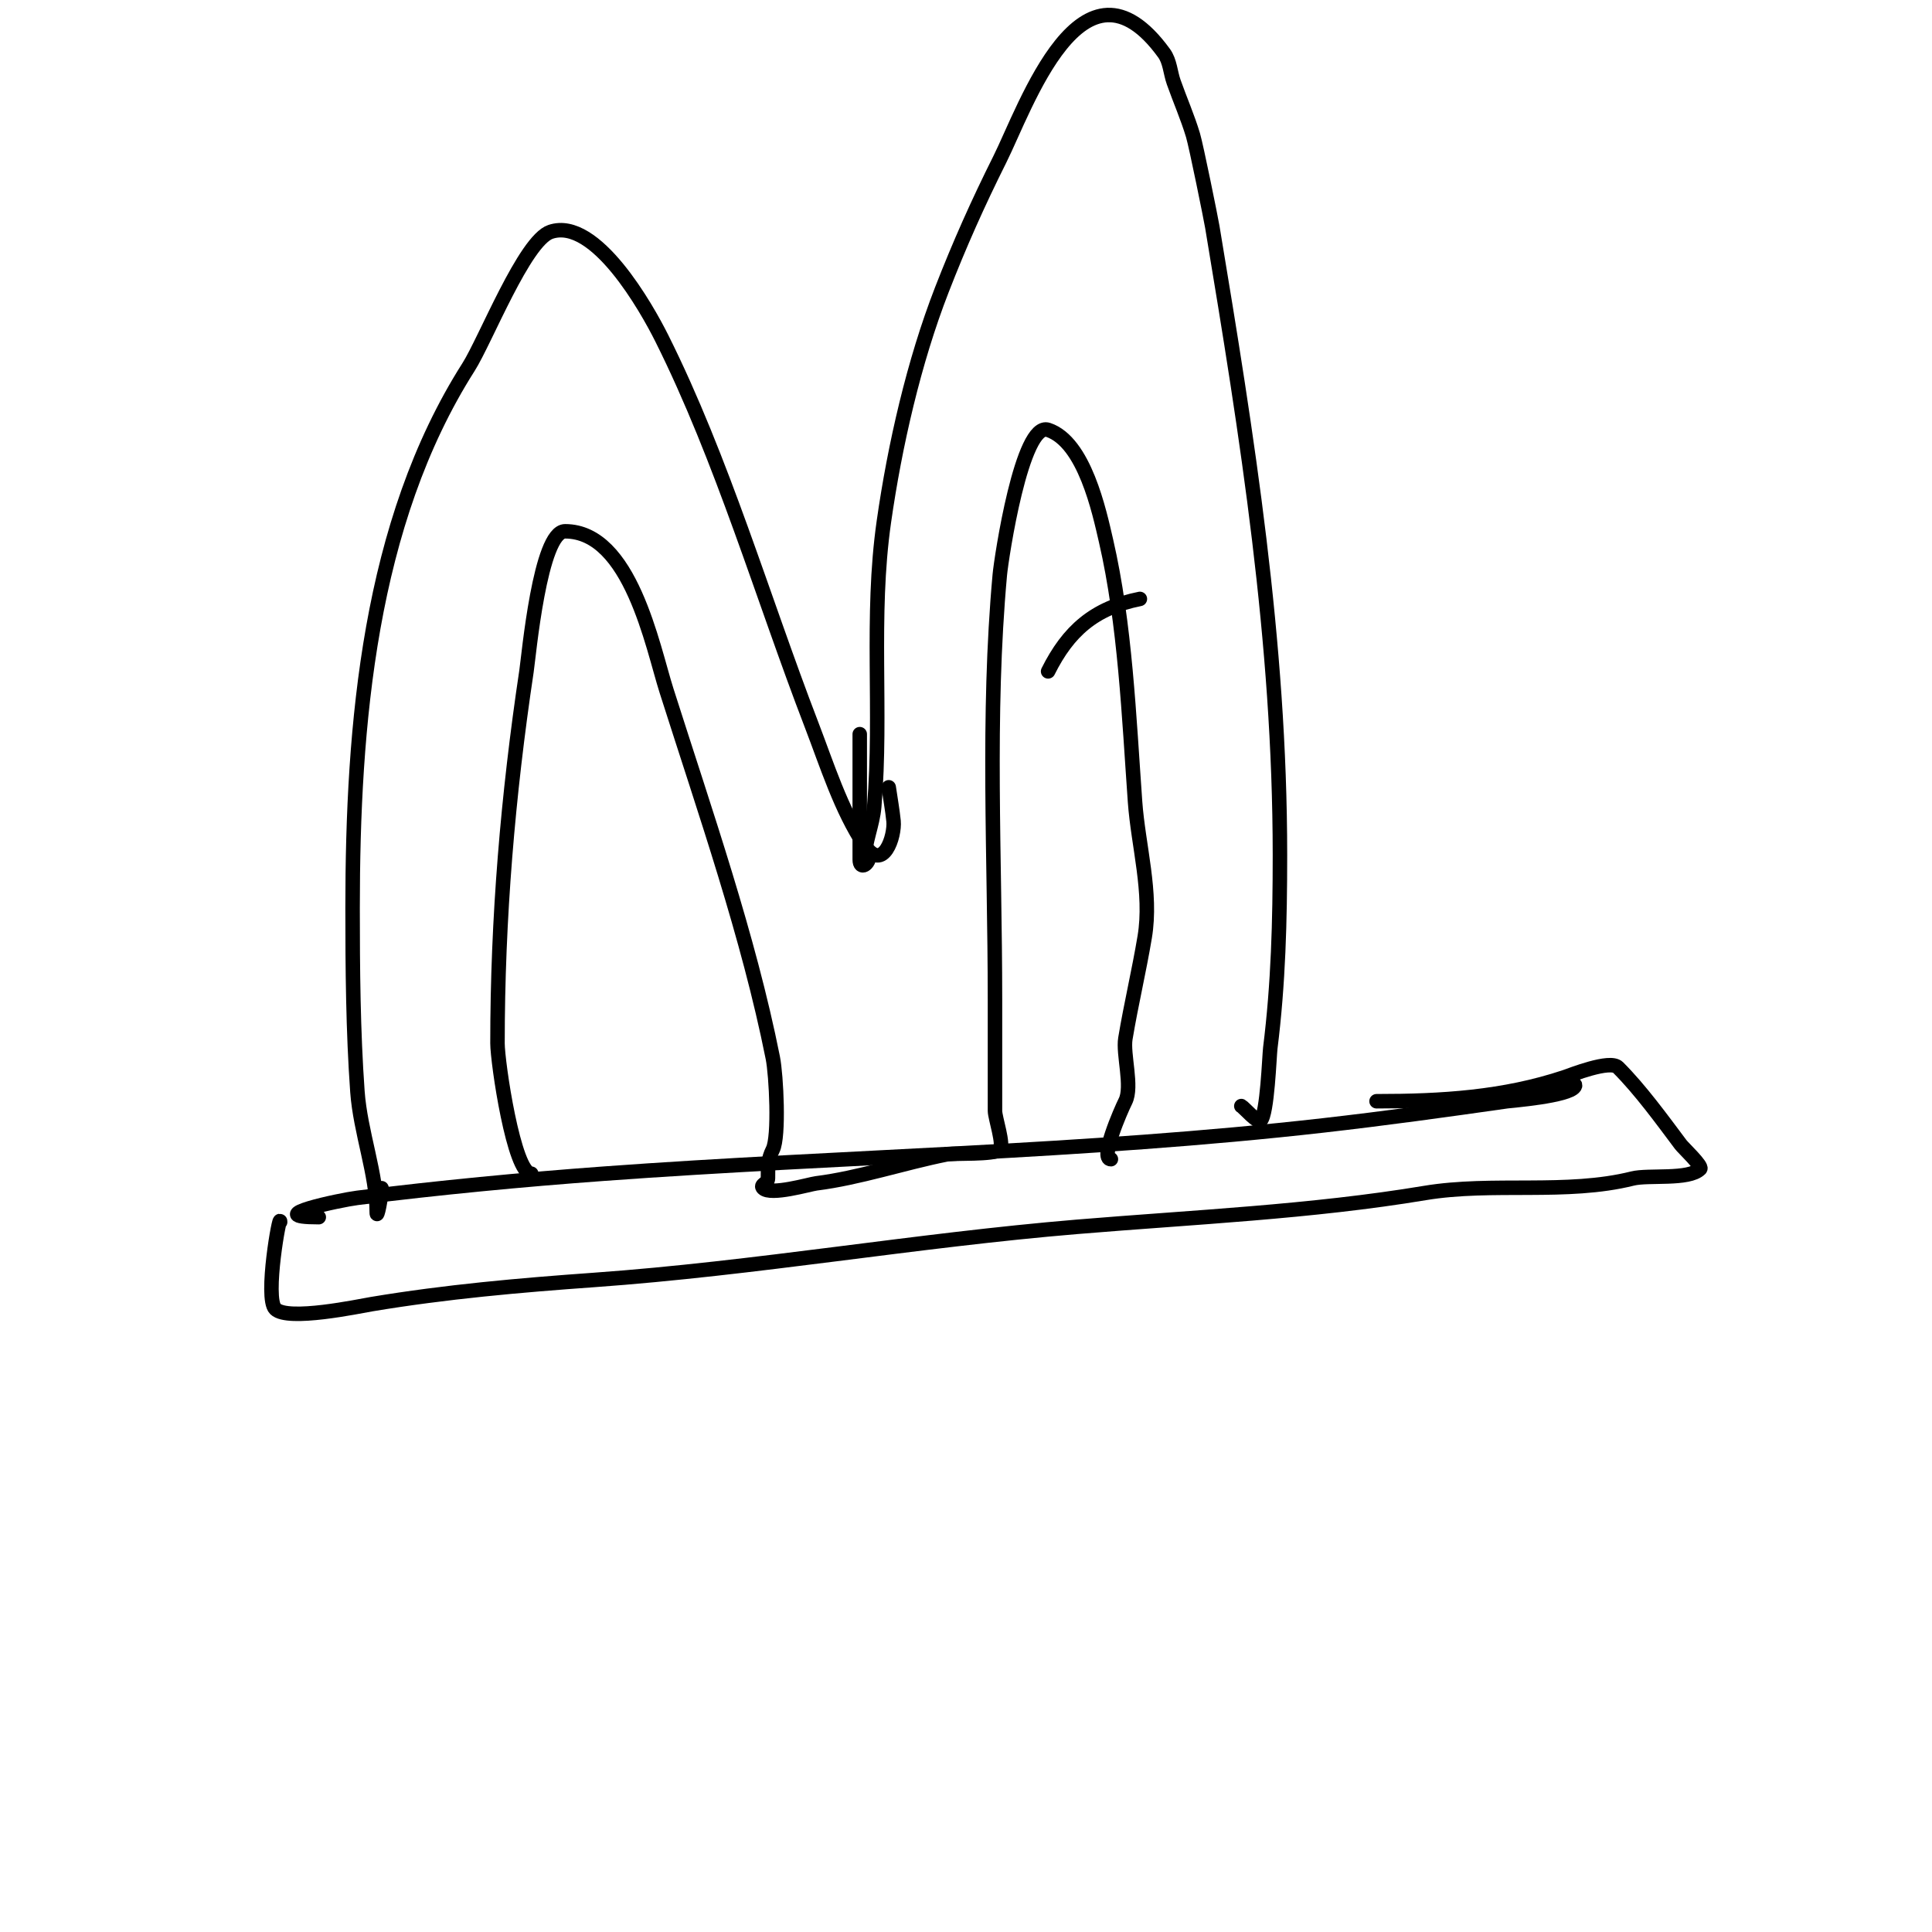 <svg viewBox='0 0 400 400' version='1.1' xmlns='http://www.w3.org/2000/svg' xmlns:xlink='http://www.w3.org/1999/xlink'><g fill='none' stroke='#000000' stroke-width='3' stroke-linecap='round' stroke-linejoin='round'><path d='M66,252c-12.371,0 4.473,-3.559 8,-4c16.929,-2.116 33.99,-3.755 51,-5c49.67,-3.634 99.468,-4.371 149,-10c12.694,-1.443 25.353,-3.193 38,-5c0.856,-0.122 12.696,-1.044 14,-3c0.762,-1.144 -2.667,-0.667 -4,-1'/><path d='M58,253c0,-2.341 -3.267,15.733 -1,18c2.588,2.588 17.311,-0.552 20,-1c15.321,-2.554 30.57,-3.898 46,-5c33.472,-2.391 66.623,-8.219 100,-11c24.006,-2.001 48.48,-3.08 72,-7c13.995,-2.332 29.371,0.407 43,-3c3.293,-0.823 11.643,0.357 14,-2c0.543,-0.543 -3.517,-4.356 -4,-5c-3.96,-5.281 -8.362,-11.362 -13,-16c-1.667,-1.667 -9.841,1.614 -11,2c-12.725,4.242 -25.507,5 -39,5'/><path d='M79,246c0,1.7 -1,6.7 -1,5c0,-7.933 -3.4,-16.595 -4,-25c-0.893,-12.502 -1,-25.469 -1,-38c0,-37.854 3.442,-79.694 24,-112c3.481,-5.47 11.617,-26.206 17,-28c9.312,-3.104 19.949,15.898 23,22c12.567,25.133 20.874,53.674 31,80c3.199,8.317 6.104,17.656 11,25c3.849,5.774 6.31,-1.896 6,-5c-0.235,-2.345 -0.667,-4.667 -1,-7'/><path d='M180,177c0,2 -2,3.167 -2,1c0,-8.667 0,-17.333 0,-26'/><path d='M179,178c0,-3.699 1.679,-7.144 2,-11c1.641,-19.688 -0.818,-39.277 2,-59c2.256,-15.795 6.212,-33.115 12,-48c3.652,-9.391 7.469,-17.938 12,-27c5.339,-10.679 17.07,-45.279 34,-22c1.24,1.705 1.298,4.012 2,6c1.299,3.679 2.879,7.263 4,11c0.657,2.191 3.698,17.188 4,19c7.236,43.418 14,85.828 14,130c0,13.697 -0.332,26.659 -2,40c-0.199,1.596 -0.605,13.605 -2,15c-0.615,0.615 -3.465,-2.733 -4,-3'/><path d='M110,243c-3.619,0 -7,-23.086 -7,-27c0,-25.887 2.156,-51.376 6,-77c0.473,-3.153 2.802,-29 8,-29c13.543,0 18.084,23.836 21,33c8.094,25.438 16.95,50.749 22,76c0.732,3.659 1.343,16.314 0,19c-1.024,2.048 -1,3.486 -1,6c0,1.029 -1.745,1.255 -1,2c1.568,1.568 9.606,-0.826 11,-1c8.825,-1.103 18.102,-4.22 27,-6c1.483,-0.297 9.882,0.118 11,-1c0.943,-0.943 -1,-6.557 -1,-8c0,-7.667 0,-15.333 0,-23c0,-29.521 -1.67,-58.634 1,-88c0.32,-3.516 4.597,-31.801 10,-30c7.535,2.512 10.601,16.936 12,23c3.954,17.133 4.749,36.488 6,54c0.647,9.063 3.531,18.815 2,28c-1.183,7.097 -2.828,13.967 -4,21c-0.547,3.284 1.525,9.949 0,13c-0.989,1.978 -5.346,12 -3,12'/><path d='M236,124c-9.494,1.899 -14.832,6.665 -19,15'/></g>
</svg>